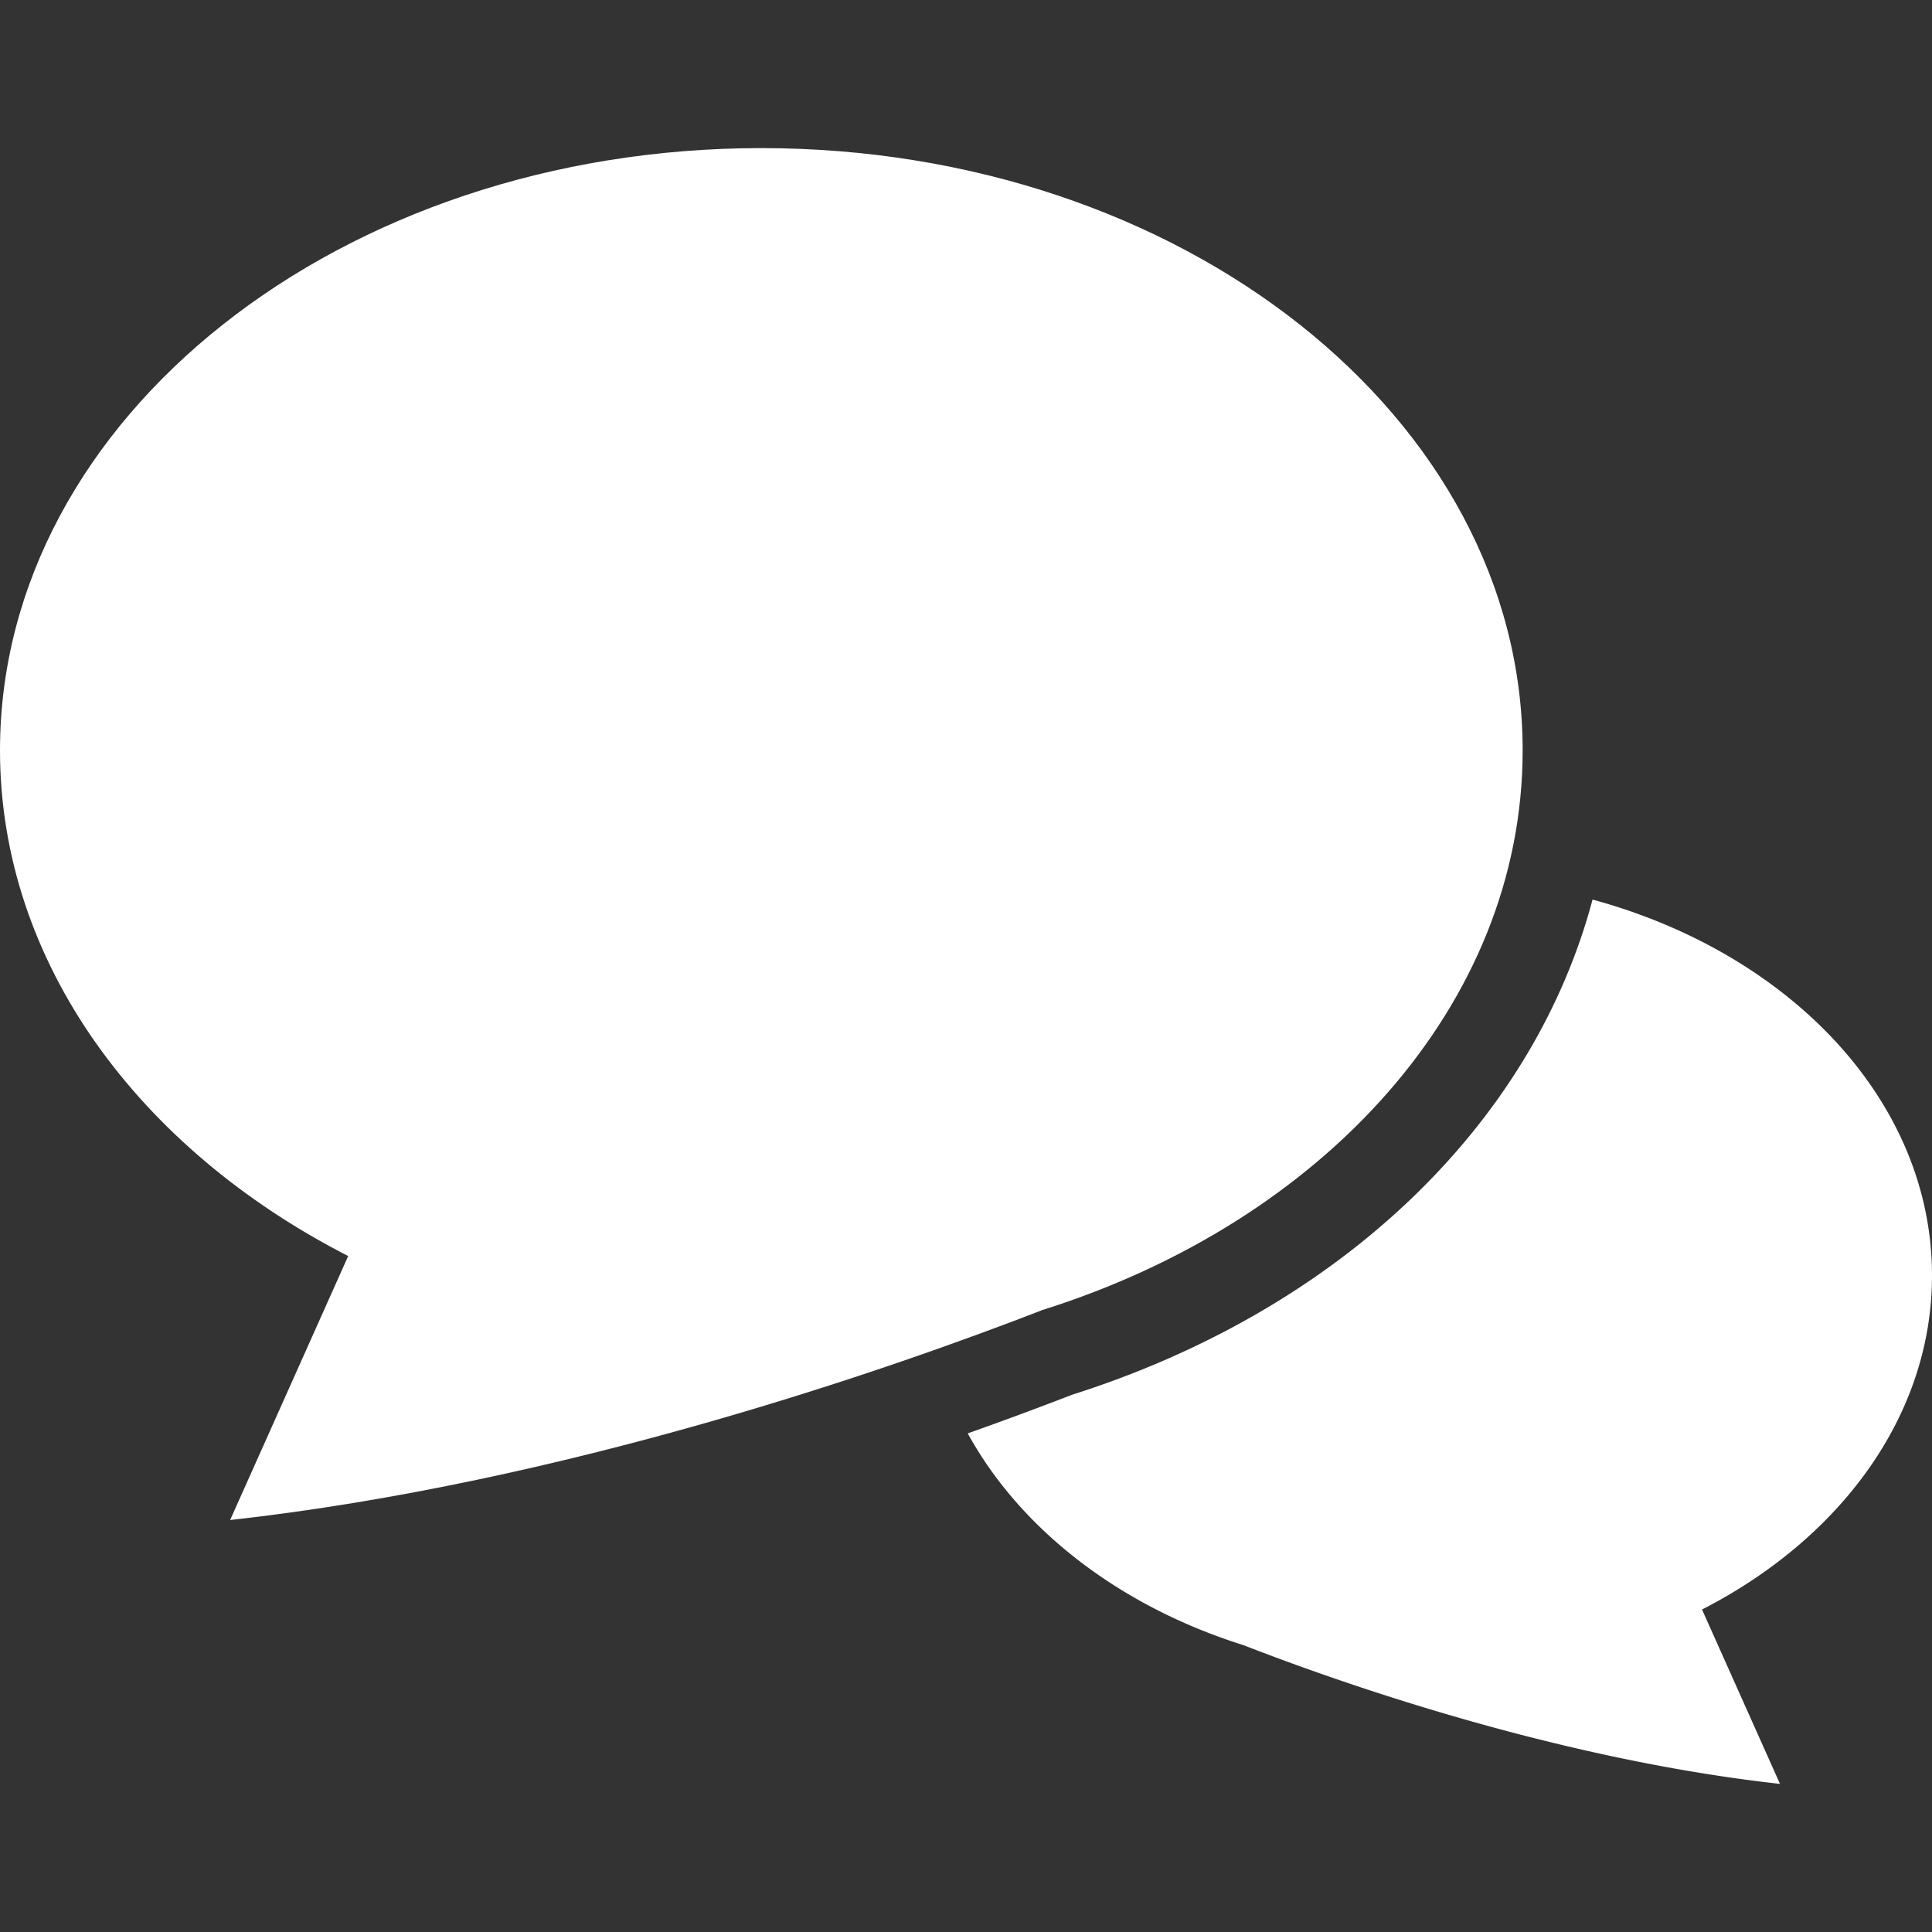 <svg xmlns="http://www.w3.org/2000/svg" xml:space="preserve" id="_x32_" x="0" y="0" style="width:256px;height:256px;opacity:1" version="1.1" viewBox="0 0 512 512"><rect x="0" y="0" width="512" height="512" fill="#333333" stroke="none"/><style>.st0{fill:#4b4b4b}</style><path d="M512 338.014c0-46.219-37.645-85.386-89.958-99.619-15.756 59.151-66.36 108.483-137.895 131.216a1028 1028 0 0 1-27.685 10.248c13.991 25.511 40.297 45.82 73.054 56.122 26.784 10.404 83.692 30.267 142.202 36.77l-20.666-46.21C487.715 407.765 512 375.147 512 338.014" class="st0" style="fill:#fff"/><path d="M276.255 347.165c74.54-23.448 127.262-80.992 127.262-148.309 0-88.155-90.329-159.607-201.756-159.607C90.329 39.249 0 110.701 0 198.856c0 56.206 36.762 105.583 92.27 134.012l-31.284 69.955c88.573-9.847 174.722-39.92 215.269-55.658" class="st0" style="fill:#fff"/></svg>